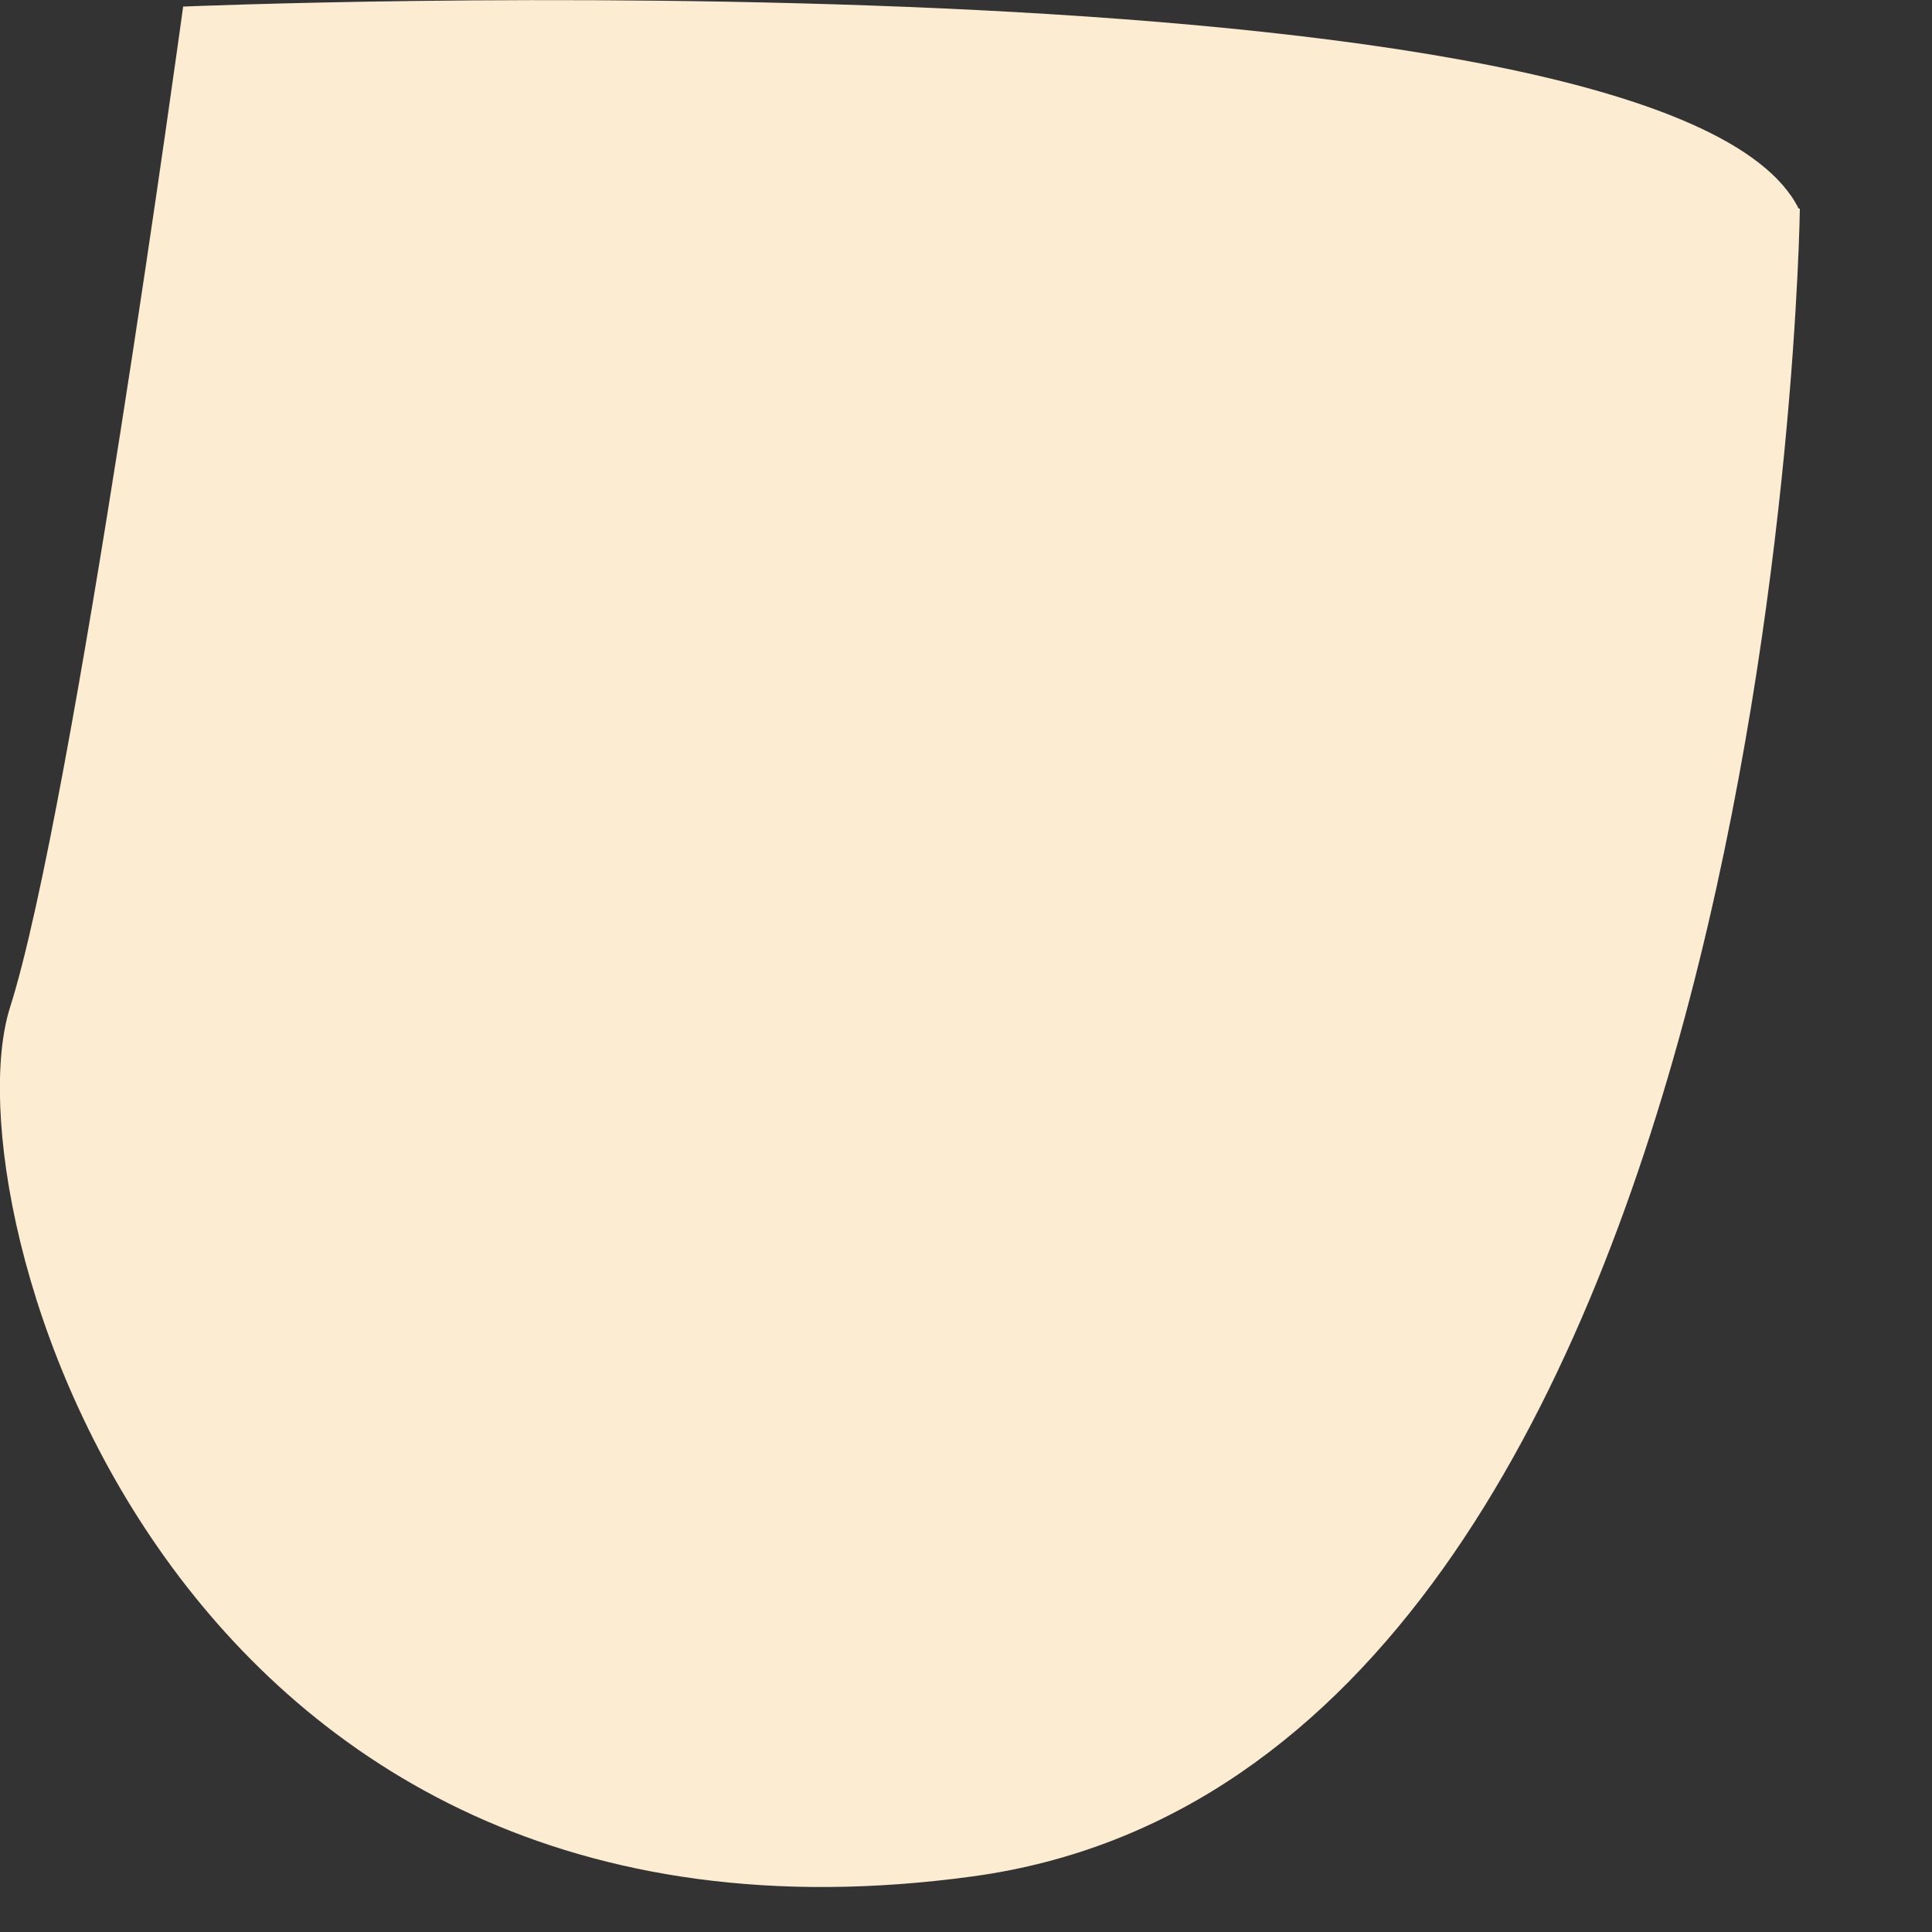 <?xml version="1.0" encoding="utf-8"?>
<svg xmlns="http://www.w3.org/2000/svg" fill="none" height="100%" overflow="visible" preserveAspectRatio="none" style="display: block;" viewBox="0 0 5 5" width="100%">
<rect x="0" y="0" width="5" height="5" fill="#333333" stroke="none"/>
<path d="M4.658 0.54C4.658 0.54 4.607 4.57 2.518 4.856C0.429 5.142 -0.137 3.121 0.026 2.607C0.19 2.092 0.474 0.017 0.474 0.017C0.474 0.017 4.313 -0.145 4.655 0.54H4.658Z" fill="#FCECD2" id="Vector"/>
</svg>